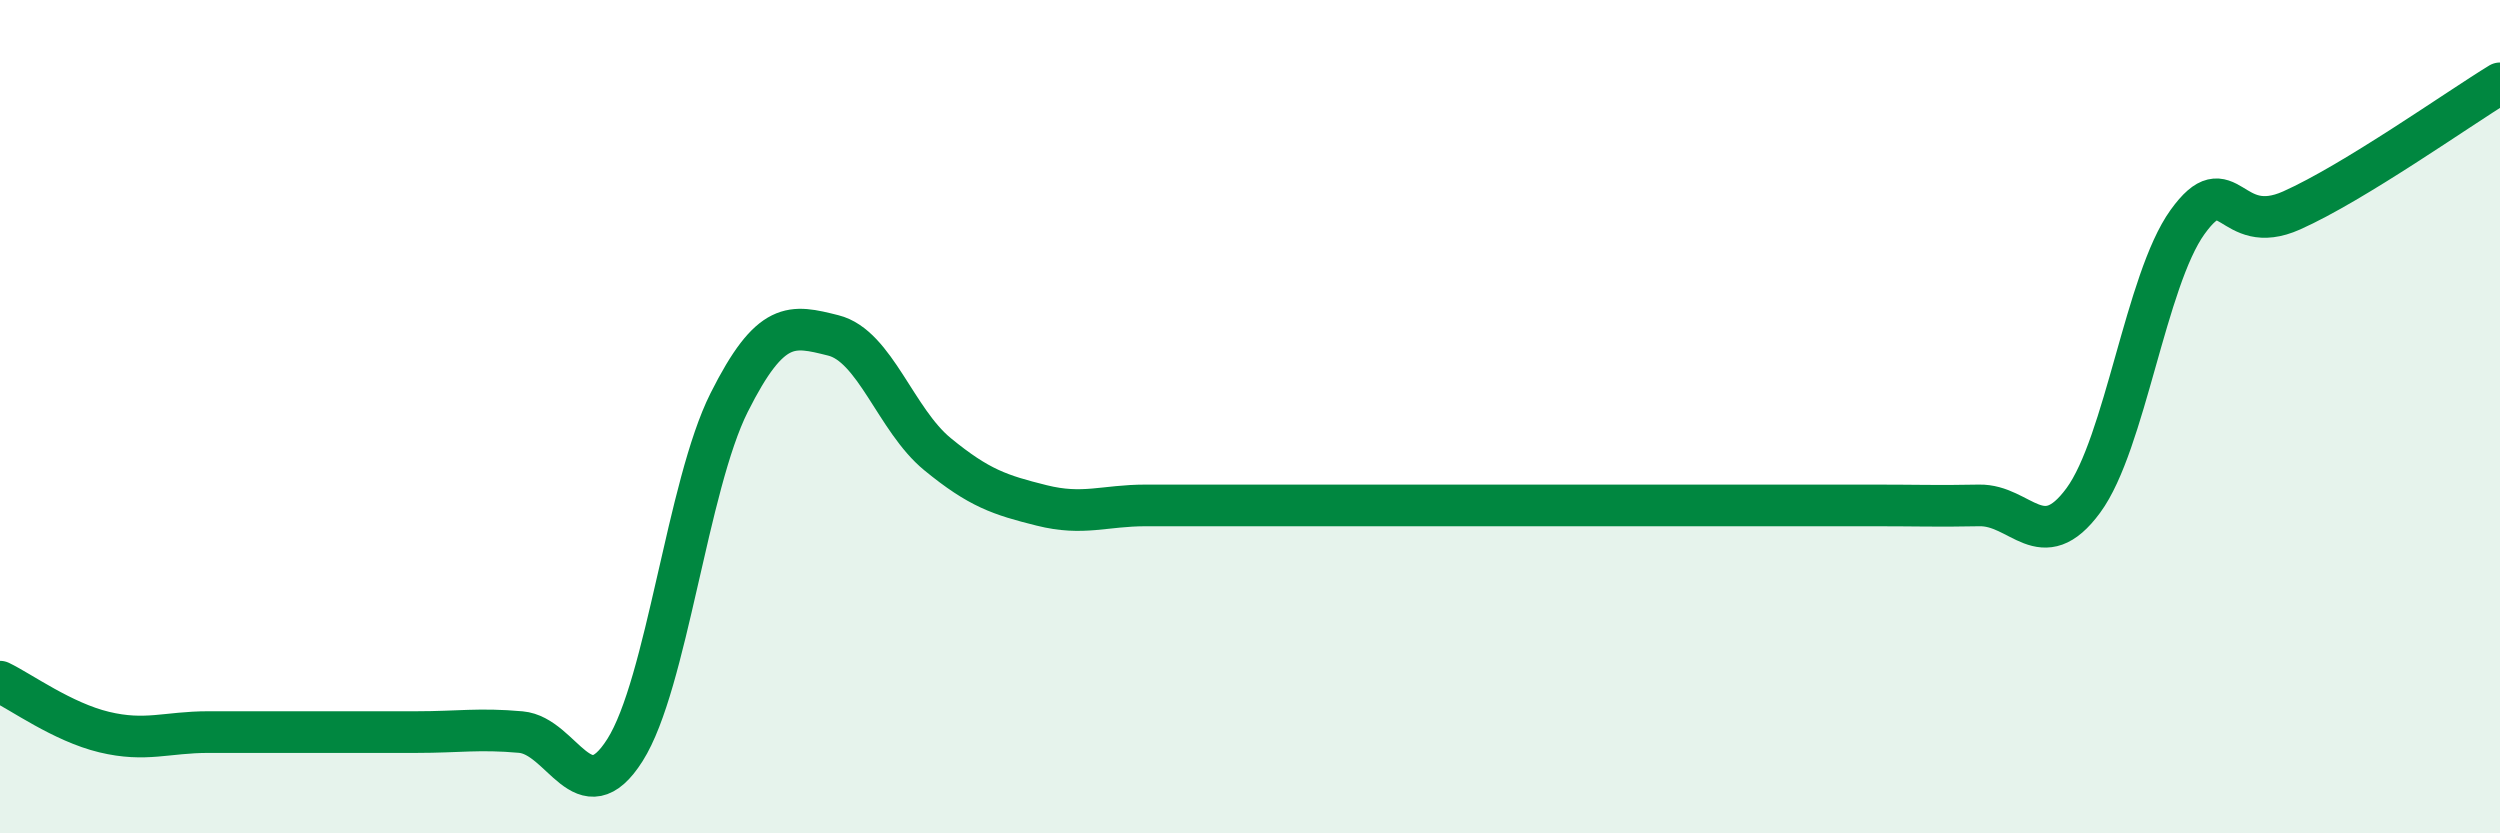 
    <svg width="60" height="20" viewBox="0 0 60 20" xmlns="http://www.w3.org/2000/svg">
      <path
        d="M 0,16.36 C 0.5,16.6 1.5,17.33 2.5,17.57 C 3.5,17.81 4,17.57 5,17.57 C 6,17.57 6.5,17.57 7.5,17.57 C 8.5,17.57 9,17.57 10,17.57 C 11,17.57 11.5,17.48 12.5,17.57 C 13.5,17.66 14,19.58 15,18 C 16,16.42 16.5,11.65 17.5,9.66 C 18.5,7.67 19,7.8 20,8.05 C 21,8.3 21.5,10.08 22.5,10.9 C 23.5,11.72 24,11.88 25,12.13 C 26,12.38 26.5,12.13 27.5,12.13 C 28.5,12.13 29,12.13 30,12.13 C 31,12.13 31.5,12.13 32.5,12.13 C 33.5,12.13 34,12.13 35,12.13 C 36,12.13 36.5,12.13 37.5,12.13 C 38.5,12.13 39,12.13 40,12.13 C 41,12.13 41.5,12.13 42.5,12.13 C 43.5,12.13 44,12.13 45,12.13 C 46,12.13 46.5,12.15 47.5,12.13 C 48.5,12.11 49,13.37 50,12.01 C 51,10.65 51.5,6.72 52.5,5.33 C 53.5,3.94 53.5,5.72 55,5.05 C 56.5,4.38 59,2.61 60,2L60 20L0 20Z"
        fill="#008740"
        opacity="0.1"
        stroke-linecap="round"
        stroke-linejoin="round"
      />
      <path
        d="M 0,16.36 C 0.5,16.6 1.5,17.33 2.5,17.57 C 3.5,17.81 4,17.57 5,17.57 C 6,17.57 6.5,17.57 7.5,17.57 C 8.5,17.57 9,17.57 10,17.57 C 11,17.57 11.5,17.48 12.5,17.57 C 13.5,17.66 14,19.58 15,18 C 16,16.42 16.5,11.65 17.5,9.66 C 18.5,7.67 19,7.8 20,8.05 C 21,8.3 21.5,10.08 22.5,10.9 C 23.5,11.72 24,11.88 25,12.13 C 26,12.38 26.5,12.13 27.5,12.13 C 28.5,12.13 29,12.13 30,12.13 C 31,12.13 31.5,12.13 32.5,12.13 C 33.5,12.13 34,12.13 35,12.13 C 36,12.13 36.5,12.13 37.5,12.13 C 38.5,12.13 39,12.13 40,12.13 C 41,12.13 41.5,12.13 42.5,12.13 C 43.5,12.13 44,12.13 45,12.13 C 46,12.13 46.5,12.15 47.5,12.13 C 48.5,12.11 49,13.37 50,12.01 C 51,10.65 51.5,6.72 52.5,5.33 C 53.5,3.94 53.5,5.72 55,5.05 C 56.5,4.38 59,2.61 60,2"
        stroke="#008740"
        stroke-width="1"
        fill="none"
        stroke-linecap="round"
        stroke-linejoin="round"
      />
    </svg>
  